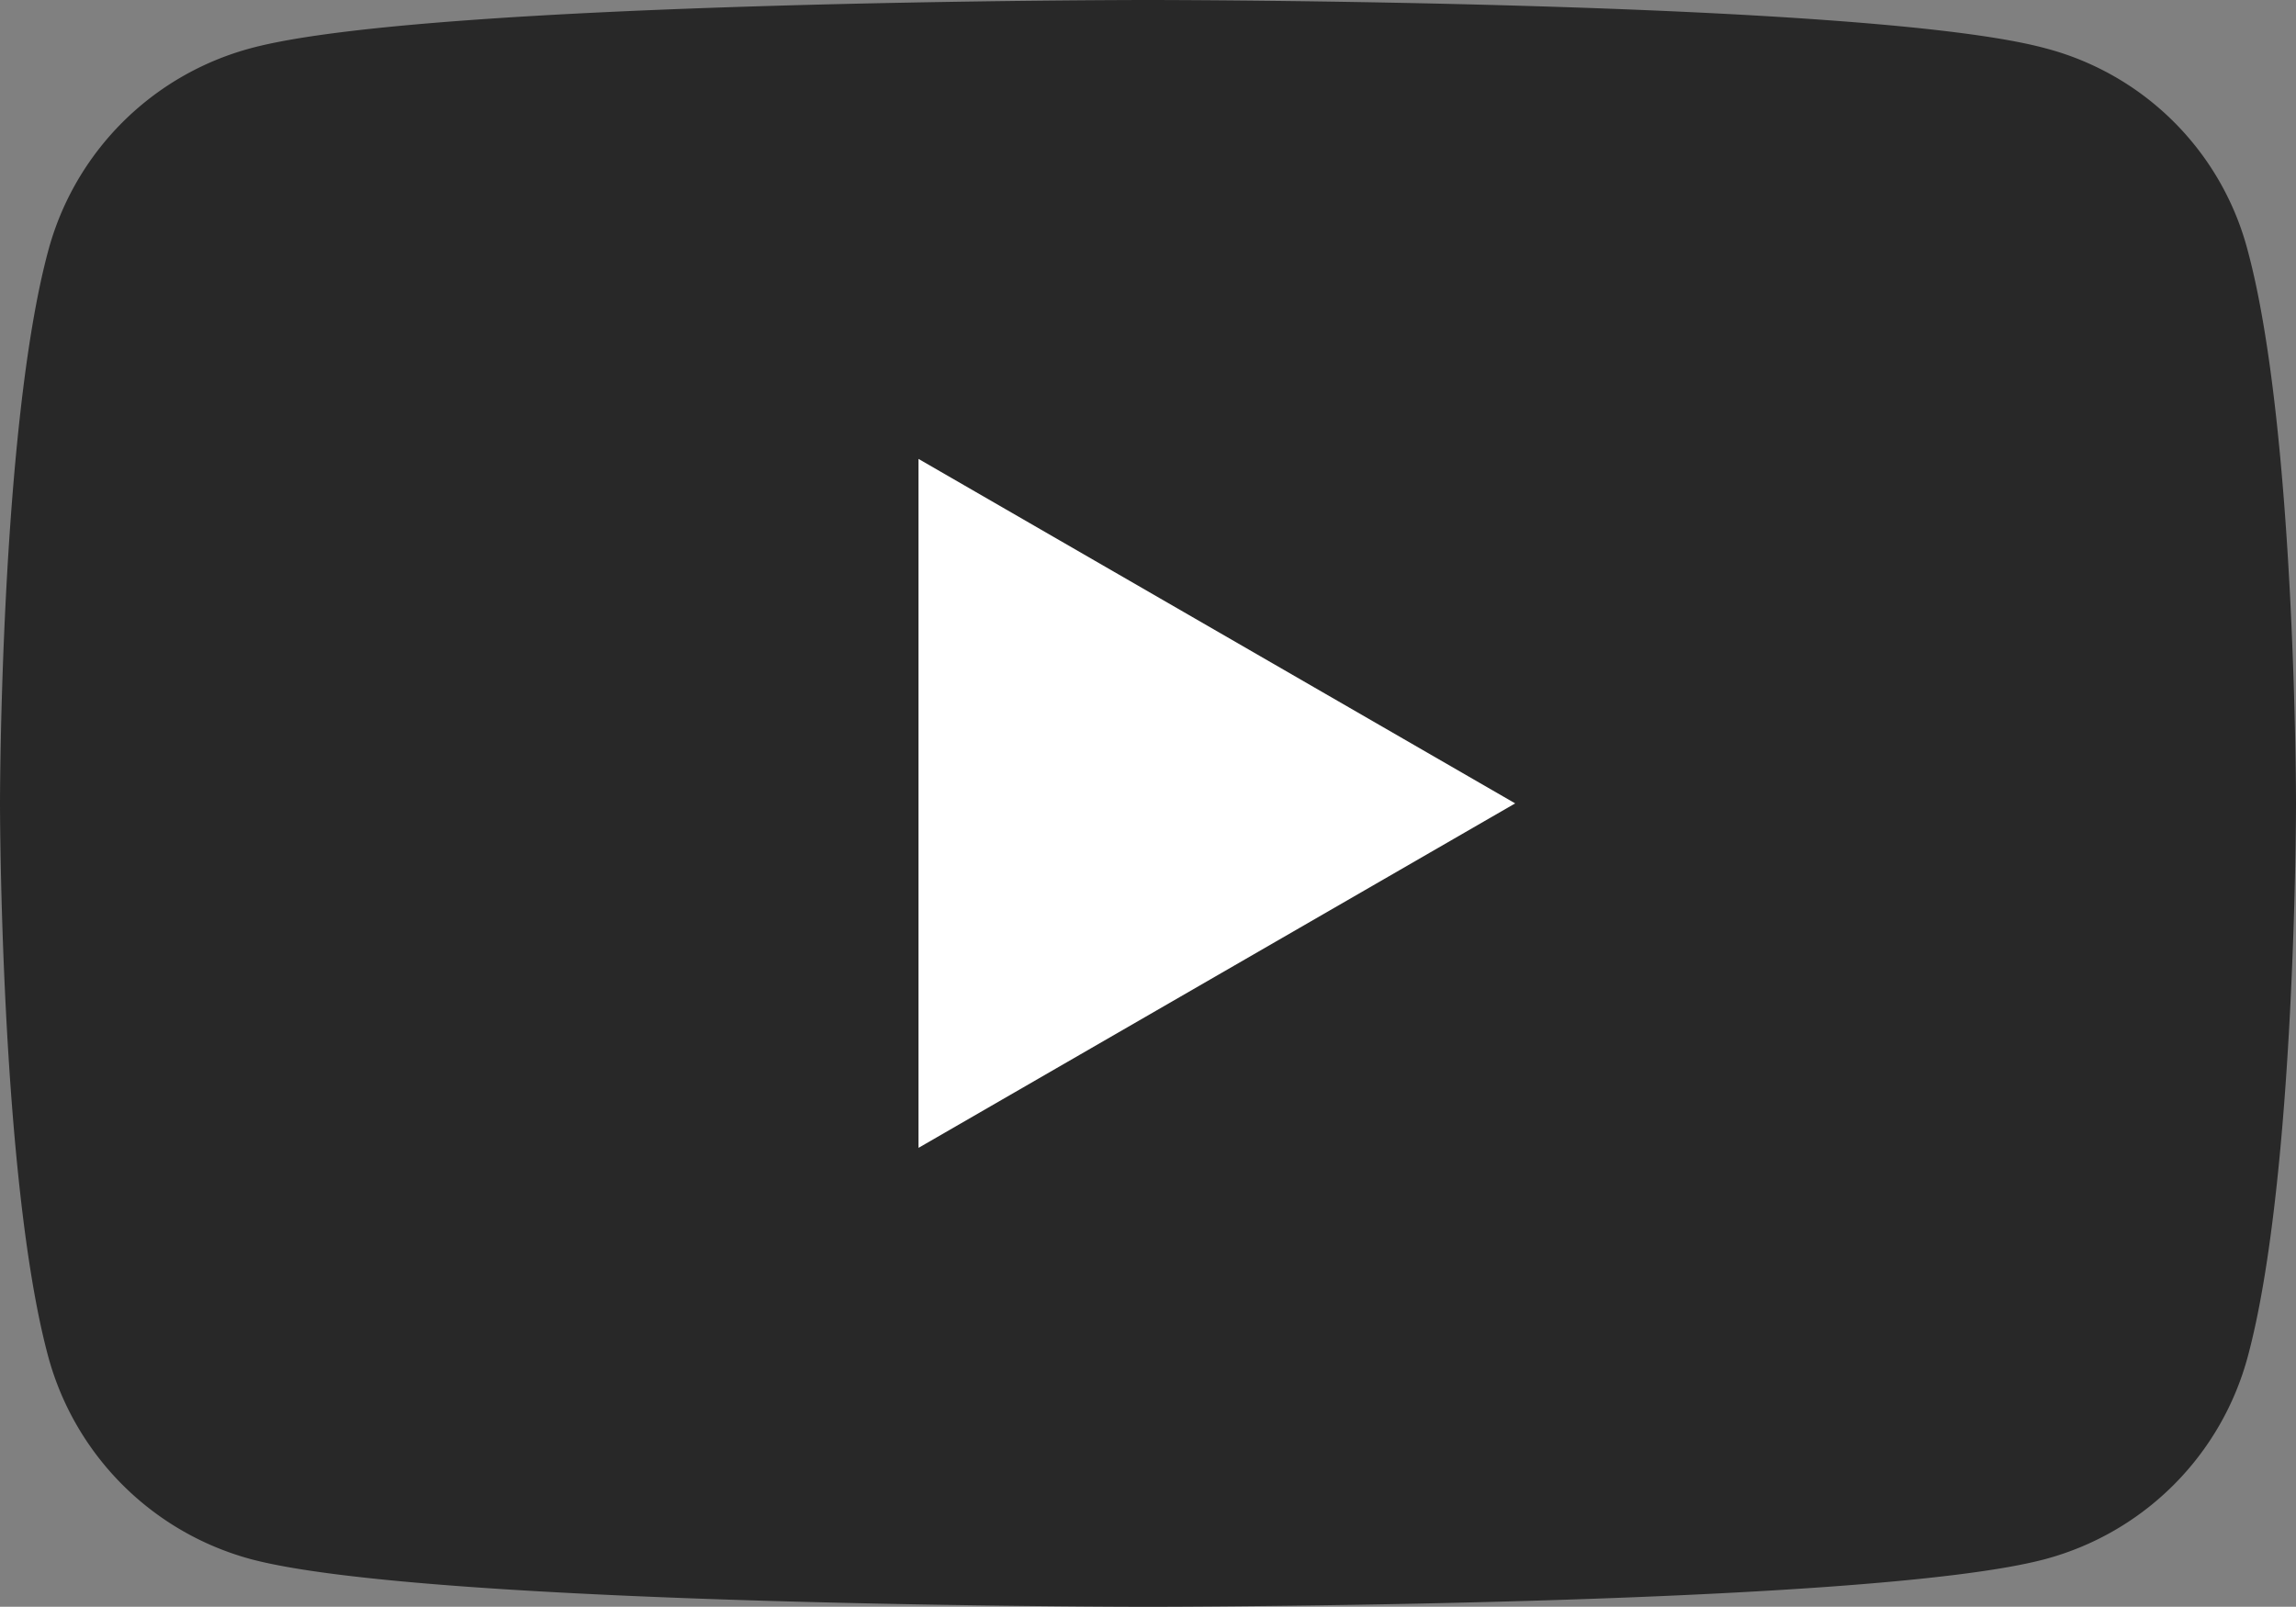 <svg viewBox="0 0 40.52 28.36" xmlns="http://www.w3.org/2000/svg"><rect x="0" y="0" width="40.52" height="28.36" fill="#808080" stroke="none"/><path d="m39.67 4.43a5 5 0 0 0 -3.58-3.58c-3.16-.85-15.83-.85-15.83-.85s-12.67 0-15.83.85a5.06 5.06 0 0 0 -3.58 3.58c-.85 3.16-.85 9.75-.85 9.75s0 6.6.85 9.76a5.08 5.08 0 0 0 3.58 3.58c3.16.84 15.83.84 15.83.84s12.67 0 15.83-.84a5.06 5.06 0 0 0 3.58-3.58c.85-3.16.85-9.76.85-9.76s0-6.59-.85-9.75z" fill="#282828"/><path d="m16.21 20.26v-12.16l10.53 6.08z" fill="#fff"/></svg>